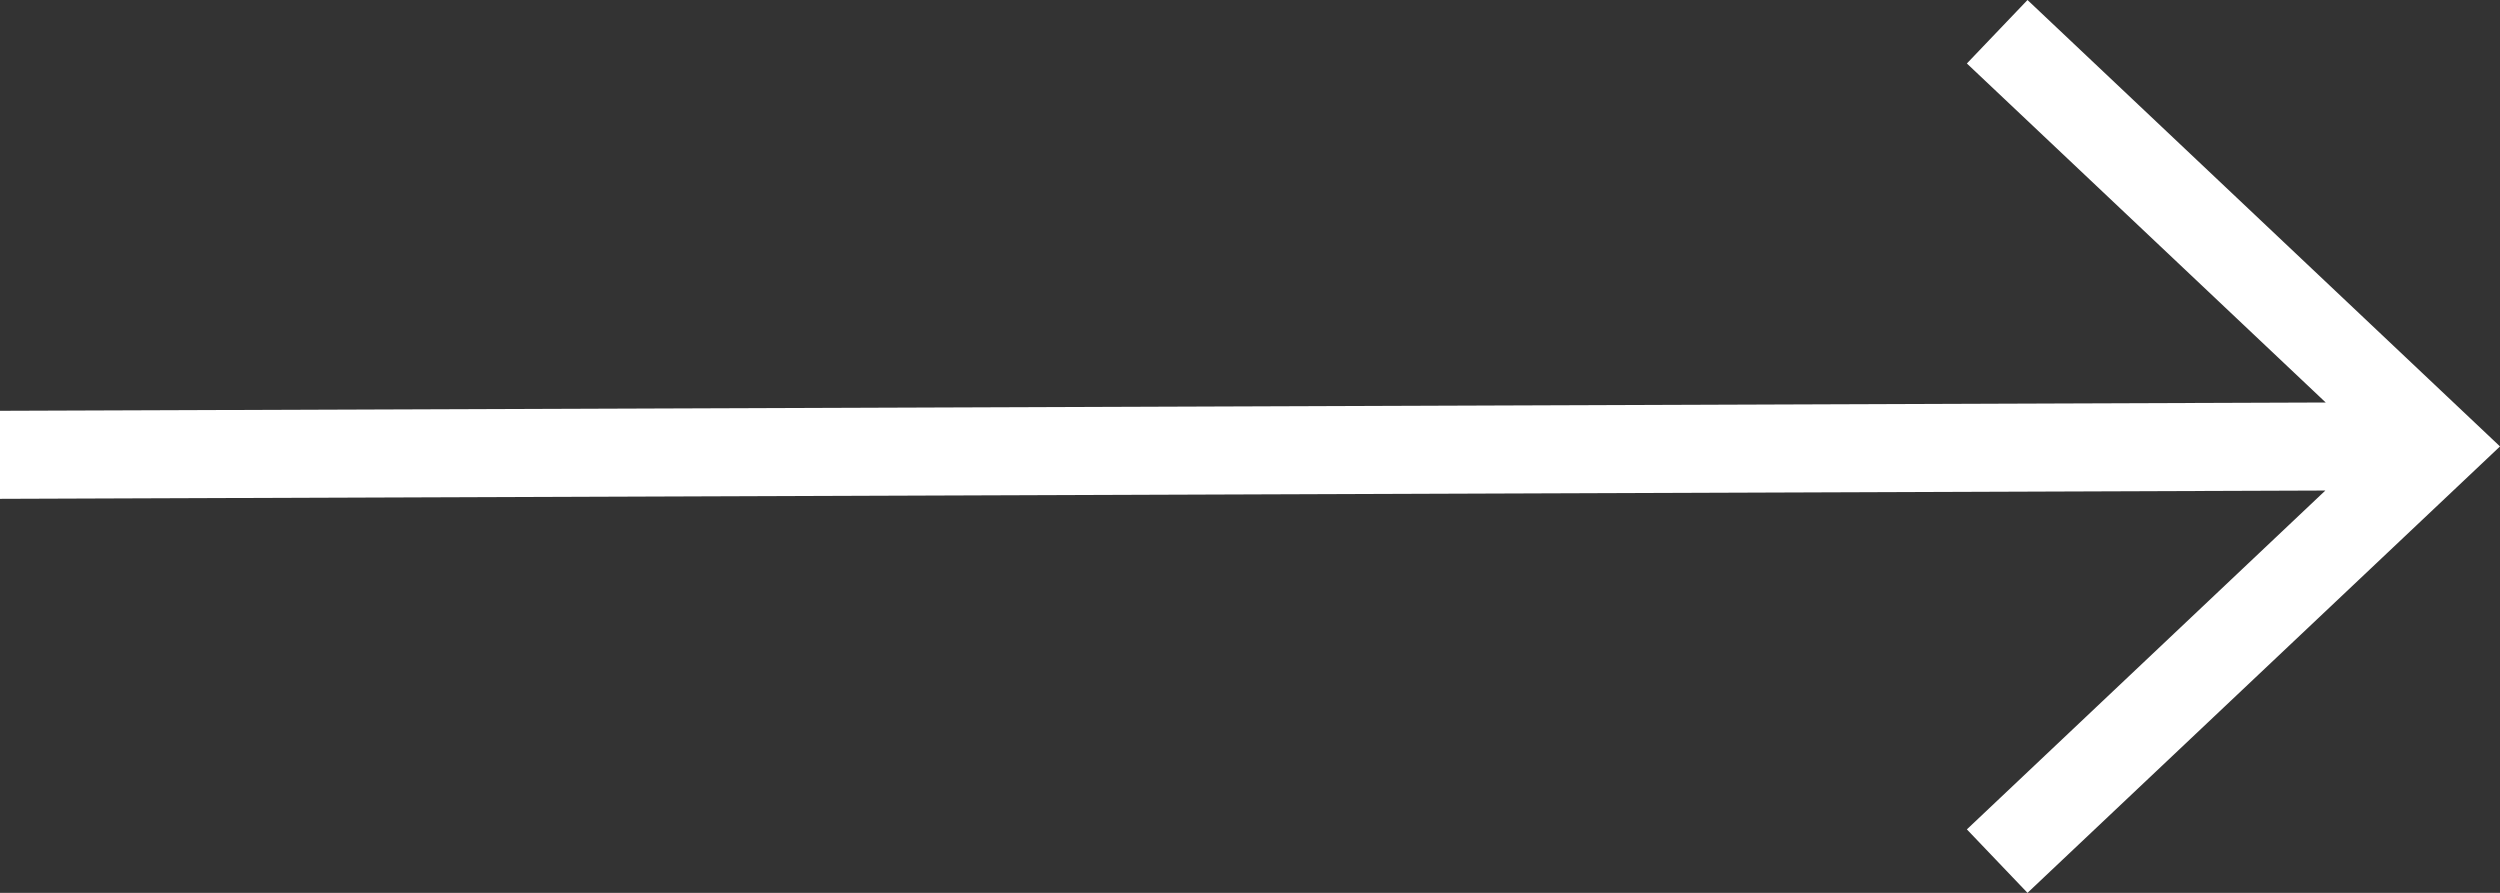 <svg width="28" height="10" viewBox="0 0 28 10" fill="none" xmlns="http://www.w3.org/2000/svg">
<rect x="0" y="0" width="28" height="10" fill="#333333" stroke="none"/>
<path fill-rule="evenodd" clip-rule="evenodd" d="M22.708 0L28 5L22.708 10L22.029 9.289L26.044 5.494L0 5.587V4.601L26.048 4.508L22.029 0.711L22.708 0Z" fill="white"/>
</svg>
